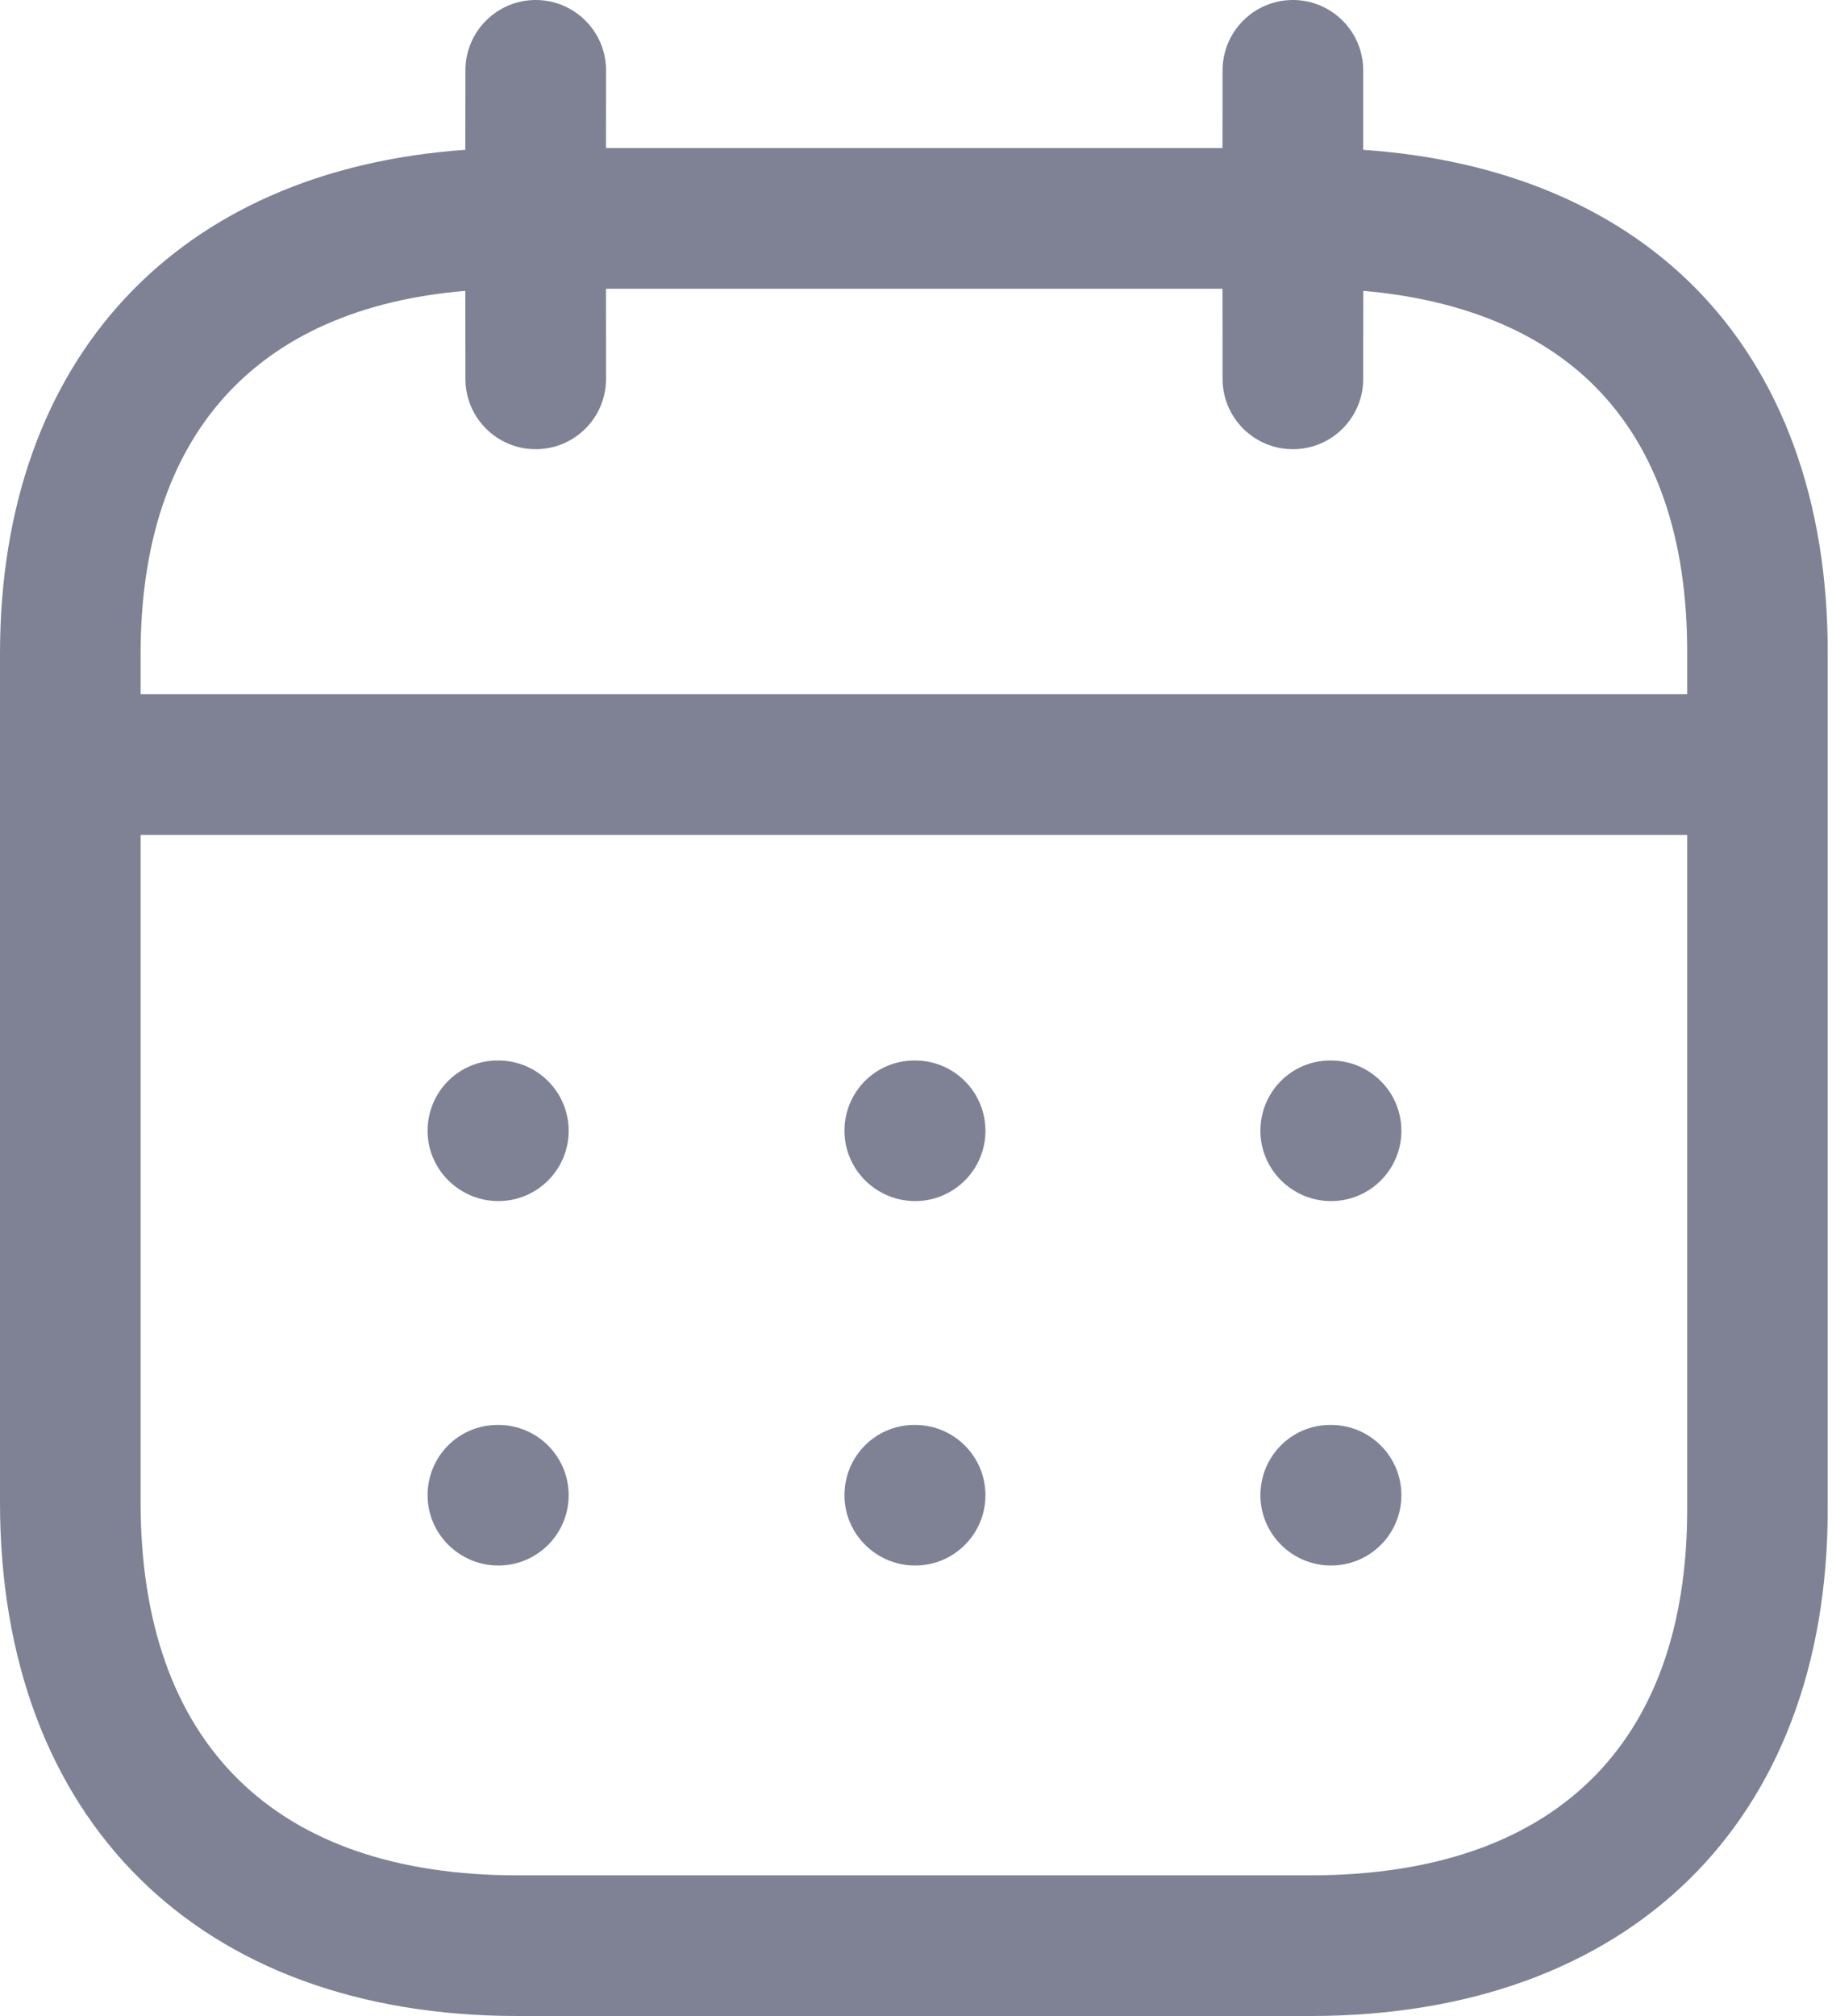 <svg width="20" height="22" viewBox="0 0 20 22" fill="none" xmlns="http://www.w3.org/2000/svg">
<path fill-rule="evenodd" clip-rule="evenodd" d="M14.114 0C14.538 0 14.882 0.344 14.882 0.767L14.882 1.635C16.376 1.737 17.617 2.249 18.495 3.129C19.454 4.092 19.959 5.477 19.953 7.137V16.472C19.953 19.882 17.788 22 14.304 22H5.649C2.165 22 0 19.852 0 16.395V7.135C0 3.919 1.931 1.855 5.08 1.635L5.081 0.767C5.081 0.344 5.425 0 5.848 0C6.272 0 6.616 0.344 6.616 0.767L6.615 1.616H13.346L13.347 0.767C13.347 0.344 13.691 0 14.114 0ZM18.419 9.111H1.535V16.395C1.535 19.02 2.996 20.465 5.649 20.465H14.304C16.957 20.465 18.419 19.047 18.419 16.472L18.419 9.111ZM14.531 15.55C14.955 15.55 15.299 15.893 15.299 16.317C15.299 16.741 14.955 17.084 14.531 17.084C14.108 17.084 13.76 16.741 13.76 16.317C13.76 15.893 14.099 15.55 14.522 15.55H14.531ZM9.991 15.55C10.414 15.55 10.758 15.893 10.758 16.317C10.758 16.741 10.414 17.084 9.991 17.084C9.567 17.084 9.219 16.741 9.219 16.317C9.219 15.893 9.558 15.55 9.982 15.55H9.991ZM5.441 15.55C5.864 15.55 6.208 15.893 6.208 16.317C6.208 16.741 5.864 17.084 5.441 17.084C5.017 17.084 4.668 16.741 4.668 16.317C4.668 15.893 5.008 15.55 5.431 15.55H5.441ZM14.531 11.573C14.955 11.573 15.299 11.916 15.299 12.34C15.299 12.764 14.955 13.107 14.531 13.107C14.108 13.107 13.76 12.764 13.76 12.34C13.76 11.916 14.099 11.573 14.522 11.573H14.531ZM9.991 11.573C10.414 11.573 10.758 11.916 10.758 12.34C10.758 12.764 10.414 13.107 9.991 13.107C9.567 13.107 9.219 12.764 9.219 12.34C9.219 11.916 9.558 11.573 9.982 11.573H9.991ZM5.441 11.573C5.864 11.573 6.208 11.916 6.208 12.34C6.208 12.764 5.864 13.107 5.441 13.107C5.017 13.107 4.668 12.764 4.668 12.34C4.668 11.916 5.008 11.573 5.431 11.573H5.441ZM13.346 3.151H6.615L6.616 4.135C6.616 4.559 6.272 4.902 5.848 4.902C5.425 4.902 5.081 4.559 5.081 4.135L5.08 3.174C2.788 3.366 1.535 4.756 1.535 7.135V7.576H18.419L18.419 7.135C18.423 5.872 18.083 4.889 17.409 4.214C16.817 3.62 15.951 3.266 14.883 3.174L14.882 4.135C14.882 4.559 14.538 4.902 14.114 4.902C13.691 4.902 13.347 4.559 13.347 4.135L13.346 3.151Z" fill="#292F4E" fill-opacity="0.6"/>
</svg>
